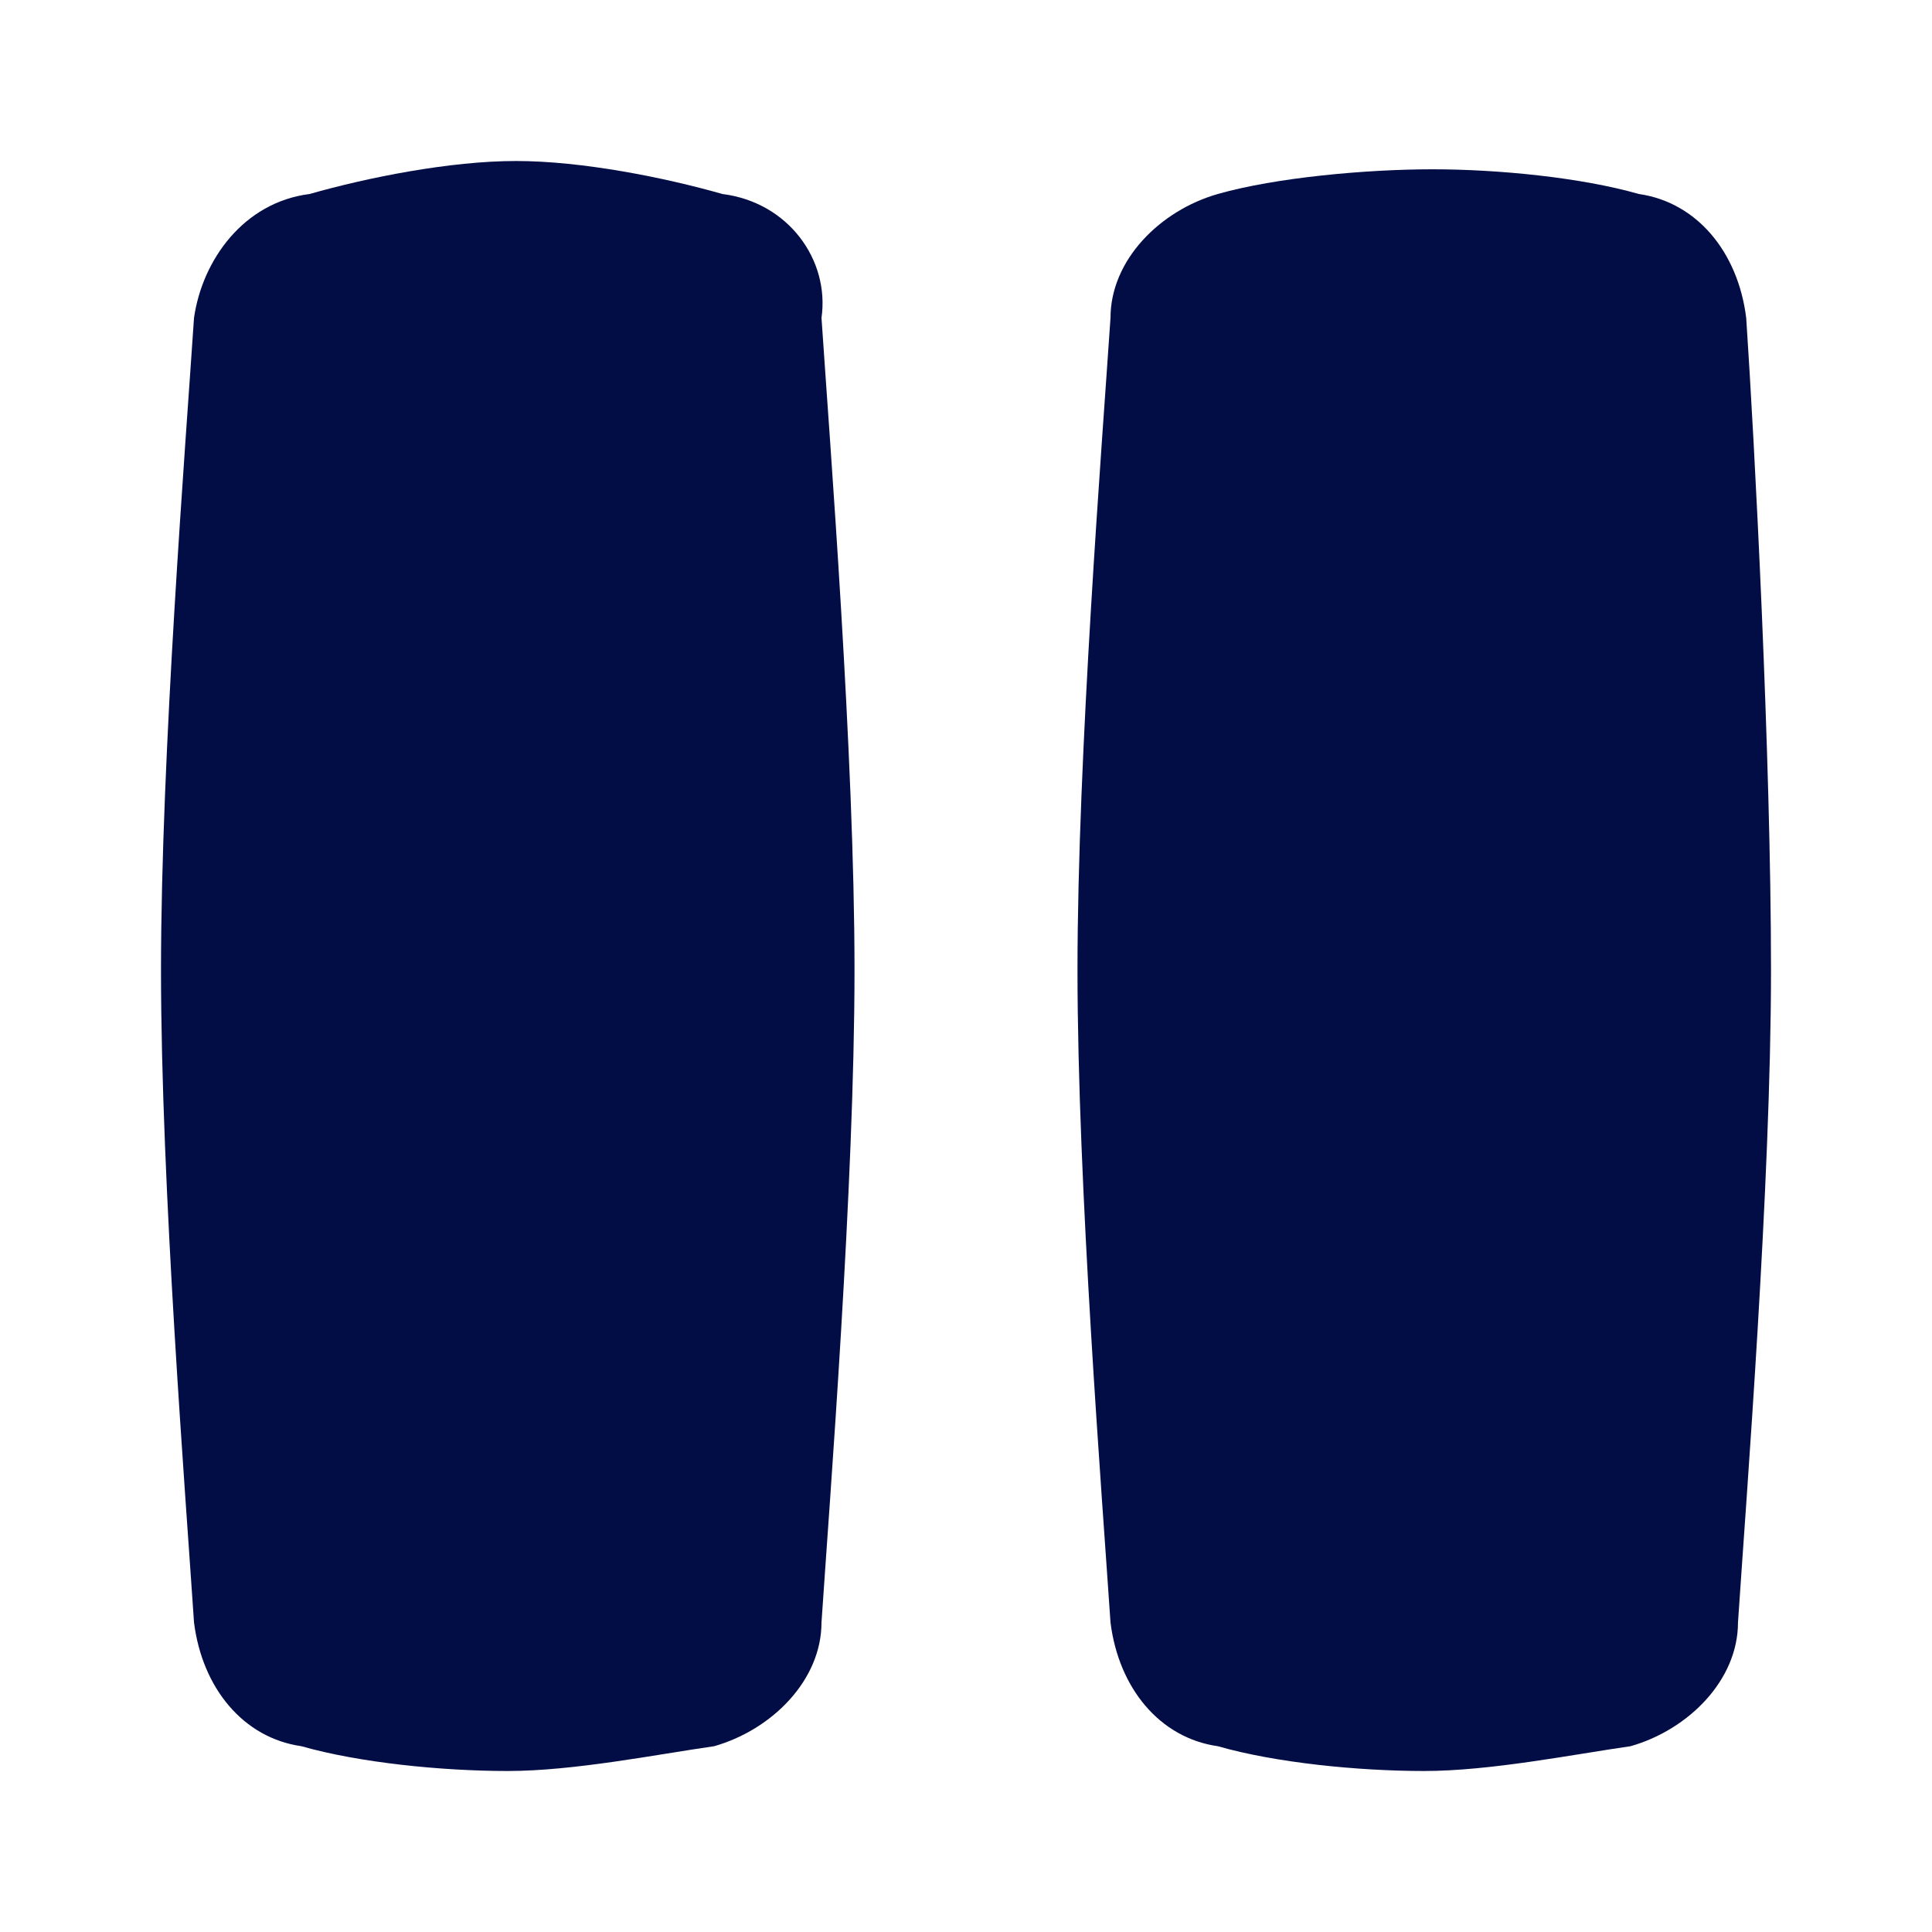 <?xml version="1.0" encoding="utf-8"?>
<svg width="800px" height="800px" viewBox="0 0 24 24" fill="none" xmlns="http://www.w3.org/2000/svg">
<path d="M8.974 2.41C8.256 2.205 7.231 2 6.41 2C5.59 2 4.564 2.205 3.846 2.41C3.026 2.513 2.513 3.231 2.41 3.949C2.308 5.487 2 9.385 2 12.051C2 14.718 2.308 18.615 2.41 20.154C2.513 20.974 3.026 21.59 3.744 21.692C4.462 21.897 5.487 22 6.308 22C7.128 22 8.154 21.795 8.872 21.692C9.59 21.487 10.205 20.872 10.205 20.154C10.308 18.615 10.615 14.718 10.615 12.051C10.615 9.385 10.308 5.487 10.205 3.949C10.308 3.231 9.795 2.513 8.974 2.41Z" fill="#030D45"/>
<path d="M21.692 3.949C21.59 3.128 21.077 2.513 20.359 2.41C19.641 2.205 18.615 2.103 17.795 2.103C16.974 2.103 15.846 2.205 15.128 2.41C14.41 2.615 13.795 3.231 13.795 3.949C13.692 5.487 13.385 9.385 13.385 12.051C13.385 14.718 13.692 18.616 13.795 20.154C13.897 20.974 14.41 21.59 15.128 21.692C15.846 21.898 16.872 22 17.692 22C18.513 22 19.538 21.795 20.256 21.692C20.974 21.487 21.59 20.872 21.59 20.154C21.692 18.616 22 14.718 22 12.051C22 9.385 21.795 5.487 21.692 3.949Z" fill="#030D45"/>
</svg>